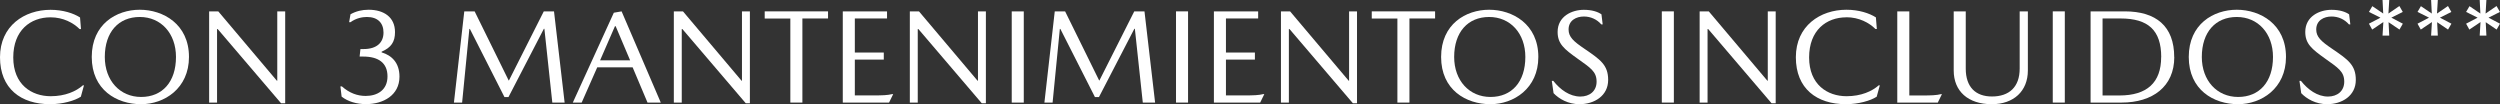<?xml version="1.0" encoding="UTF-8"?><svg id="Capa_2" xmlns="http://www.w3.org/2000/svg" width="369.49" height="15.4" viewBox="0 0 369.49 15.4"><rect x="0" y="0" width="369.49" height="15.4" fill="#333333" stroke="none"/><g id="Capa_1-2"><path d="M7.47,2.56c-2.97,0-5.51,1.92-5.51,5.93s2.7,5.73,5.53,5.73c2.16,0,3.77-.73,4.76-1.61h.16l-.46,1.68c-.89.59-2.7,1.11-4.54,1.11-4.32,0-7.41-2.3-7.41-6.94S3.61,1.45,7.47,1.45c1.84,0,3.39.51,4.36,1.13l.14,1.72h-.2c-.93-.93-2.44-1.74-4.3-1.74Z" fill="#fff"/><path d="M27.93,8.42c0,4.66-3.65,6.98-7.08,6.98-3.61,0-7.29-2.12-7.29-6.98s3.65-6.98,7.1-6.98,7.27,2.12,7.27,6.98ZM26.01,8.42c0-3.49-2.22-5.91-5.35-5.91s-5.17,2.22-5.17,5.91c0,3.49,2.24,5.91,5.37,5.91s5.15-2.22,5.15-5.91Z" fill="#fff"/><path d="M40.98,1.68h1.17v13.58h-.61l-9.36-10.96h-.1v10.86h-1.17V1.68h1.35l8.66,10.25h.06V1.68Z" fill="#fff"/><path d="M53.69,8.36h-.54l.12-1.11h.46c2.04,0,2.95-1.03,2.95-2.44s-.85-2.3-2.44-2.3c-.69,0-1.59.16-2.44.77h-.2l.2-1.17c.83-.46,1.7-.67,2.68-.67,2.22,0,3.9,1.07,3.9,3.31,0,1.45-.57,2.28-1.98,2.89v.1c1.47.44,2.64,1.51,2.64,3.59,0,2.75-2.4,4.06-4.94,4.06-1.39,0-2.68-.38-3.61-1.11l-.18-1.51h.22c1.11.99,2.3,1.41,3.51,1.41,1.74,0,3.23-.87,3.23-2.89s-1.37-2.93-3.59-2.93Z" fill="#fff"/><path d="M75.22,11.89l5.15-10.21h1.51l1.57,13.48h-1.82l-1.17-10.9h-.08l-5.23,10.09h-.59l-5.11-10.07h-.08l-1.07,10.88h-1.21l1.53-13.48h1.53l5.03,10.21h.06Z" fill="#fff"/><path d="M88.27,9.95l-2.3,5.21h-1.31l6.06-13.28,1.15-.2,5.79,13.48h-1.96l-2.2-5.21h-5.23ZM93.13,8.92l-2.14-5.05h-.1l-2.2,5.05h4.44Z" fill="#fff"/><path d="M109.66,1.68h1.17v13.58h-.61l-9.36-10.96h-.1v10.86h-1.17V1.68h1.35l8.66,10.25h.06V1.68Z" fill="#fff"/><path d="M113.02,1.68h9.36v1.05h-3.79v12.43h-1.78V2.74h-3.79v-1.05Z" fill="#fff"/><path d="M131.89,13.91h.12l-.61,1.25h-6.84V1.68h6.54v1.05h-4.76v5.03h4.28v1.05h-4.28v5.29h2.79c1.23,0,2.06-.02,2.76-.2Z" fill="#fff"/><path d="M144.54,1.68h1.17v13.58h-.61l-9.36-10.96h-.1v10.86h-1.17V1.68h1.35l8.66,10.25h.06V1.68Z" fill="#fff"/><path d="M151.31,15.16h-1.78V1.68h1.78v13.48Z" fill="#fff"/><path d="M162.49,11.89l5.15-10.21h1.51l1.57,13.48h-1.82l-1.17-10.9h-.08l-5.23,10.09h-.59l-5.11-10.07h-.08l-1.07,10.88h-1.21l1.53-13.48h1.53l5.03,10.21h.06Z" fill="#fff"/><path d="M175.59,15.16h-1.78V1.68h1.78v13.48Z" fill="#fff"/><path d="M186.74,13.91h.12l-.61,1.25h-6.84V1.68h6.54v1.05h-4.76v5.03h4.28v1.05h-4.28v5.29h2.79c1.23,0,2.06-.02,2.76-.2Z" fill="#fff"/><path d="M199.39,1.68h1.17v13.58h-.61l-9.36-10.96h-.1v10.86h-1.17V1.68h1.35l8.66,10.25h.06V1.68Z" fill="#fff"/><path d="M202.74,1.68h9.36v1.05h-3.79v12.43h-1.78V2.74h-3.79v-1.05Z" fill="#fff"/><path d="M227.36,8.42c0,4.66-3.65,6.98-7.08,6.98-3.61,0-7.29-2.12-7.29-6.98s3.65-6.98,7.1-6.98,7.27,2.12,7.27,6.98ZM225.44,8.42c0-3.49-2.22-5.91-5.35-5.91s-5.17,2.22-5.17,5.91c0,3.49,2.24,5.91,5.37,5.91s5.15-2.22,5.15-5.91Z" fill="#fff"/><path d="M234.09,2.44c-1.11,0-2.26.56-2.26,1.92,0,1.09.71,1.74,2.32,2.83,2.36,1.61,3.53,2.4,3.53,4.62,0,2.36-2.06,3.59-4.24,3.59-1.67,0-3.03-.79-3.83-1.63l-.26-1.82h.22c1.03,1.31,2.44,2.32,4,2.32,1.35,0,2.4-.79,2.4-2.2,0-1.51-.91-2.04-2.85-3.43-1.94-1.39-2.91-2.16-2.91-3.92,0-2.32,2.12-3.27,3.88-3.27,1.21,0,2.08.3,2.6.67l.18,1.49h-.2c-.67-.77-1.59-1.17-2.58-1.17Z" fill="#fff"/><path d="M247.39,15.16h-1.78V1.68h1.78v13.48Z" fill="#fff"/><path d="M261.27,1.68h1.17v13.58h-.61l-9.36-10.96h-.1v10.86h-1.17V1.68h1.35l8.66,10.25h.06V1.68Z" fill="#fff"/><path d="M272.89,2.56c-2.97,0-5.51,1.92-5.51,5.93s2.7,5.73,5.53,5.73c2.16,0,3.77-.73,4.76-1.61h.16l-.46,1.68c-.89.59-2.7,1.11-4.54,1.11-4.32,0-7.41-2.3-7.41-6.94s3.61-7.02,7.47-7.02c1.84,0,3.39.51,4.36,1.13l.14,1.72h-.2c-.93-.93-2.44-1.74-4.3-1.74Z" fill="#fff"/><path d="M286.89,13.91h.12l-.61,1.25h-5.99V1.68h1.78v12.43h1.94c1.23,0,2.06-.02,2.75-.2Z" fill="#fff"/><path d="M288.75,10.43V1.68h1.78v8.46c0,2.74,1.47,4.12,3.87,4.12,2.54,0,4.1-1.39,4.1-4.12V1.68h1.21v8.74c0,3.05-2.1,4.98-5.33,4.98-3.51,0-5.63-1.92-5.63-4.98Z" fill="#fff"/><path d="M305.17,15.16h-1.78V1.68h1.78v13.48Z" fill="#fff"/><path d="M321.35,8.44c0,4.36-3.21,6.72-7.79,6.72h-4.58V1.68h5.05c4.62,0,7.31,2.18,7.31,6.76ZM319.42,8.44c0-3.98-1.94-5.71-6.01-5.71h-2.66v11.38h2.5c4.04,0,6.16-1.88,6.16-5.67Z" fill="#fff"/><path d="M337.86,8.42c0,4.66-3.65,6.98-7.08,6.98-3.61,0-7.29-2.12-7.29-6.98s3.65-6.98,7.1-6.98,7.27,2.12,7.27,6.98ZM335.94,8.42c0-3.49-2.22-5.91-5.35-5.91s-5.17,2.22-5.17,5.91c0,3.49,2.24,5.91,5.37,5.91s5.15-2.22,5.15-5.91Z" fill="#fff"/><path d="M344.59,2.44c-1.11,0-2.26.56-2.26,1.92,0,1.09.71,1.74,2.32,2.83,2.36,1.61,3.53,2.4,3.53,4.62,0,2.36-2.06,3.59-4.24,3.59-1.67,0-3.03-.79-3.83-1.63l-.26-1.82h.22c1.03,1.31,2.44,2.32,4,2.32,1.35,0,2.4-.79,2.4-2.2,0-1.51-.91-2.04-2.85-3.43-1.94-1.39-2.91-2.16-2.91-3.92,0-2.32,2.12-3.27,3.88-3.27,1.21,0,2.08.3,2.6.67l.18,1.49h-.2c-.67-.77-1.59-1.17-2.58-1.17Z" fill="#fff"/><path d="M355.13,1.76l-1.7.85,1.7.89-.5.87-1.61-1.09.1,1.98h-.99l.12-2-1.65,1.11-.48-.87,1.7-.89-1.7-.85.5-.85,1.61,1.09-.1-2h.99l-.12,2,1.62-1.11.5.87Z" fill="#fff"/><path d="M362.31,1.76l-1.7.85,1.7.89-.5.87-1.61-1.09.1,1.98h-.99l.12-2-1.65,1.11-.48-.87,1.7-.89-1.7-.85.5-.85,1.61,1.09-.1-2h.99l-.12,2,1.62-1.11.5.87Z" fill="#fff"/><path d="M369.49,1.76l-1.7.85,1.7.89-.5.87-1.61-1.09.1,1.98h-.99l.12-2-1.65,1.11-.48-.87,1.7-.89-1.7-.85.5-.85,1.61,1.09-.1-2h.99l-.12,2,1.62-1.11.5.87Z" fill="#fff"/></g></svg>